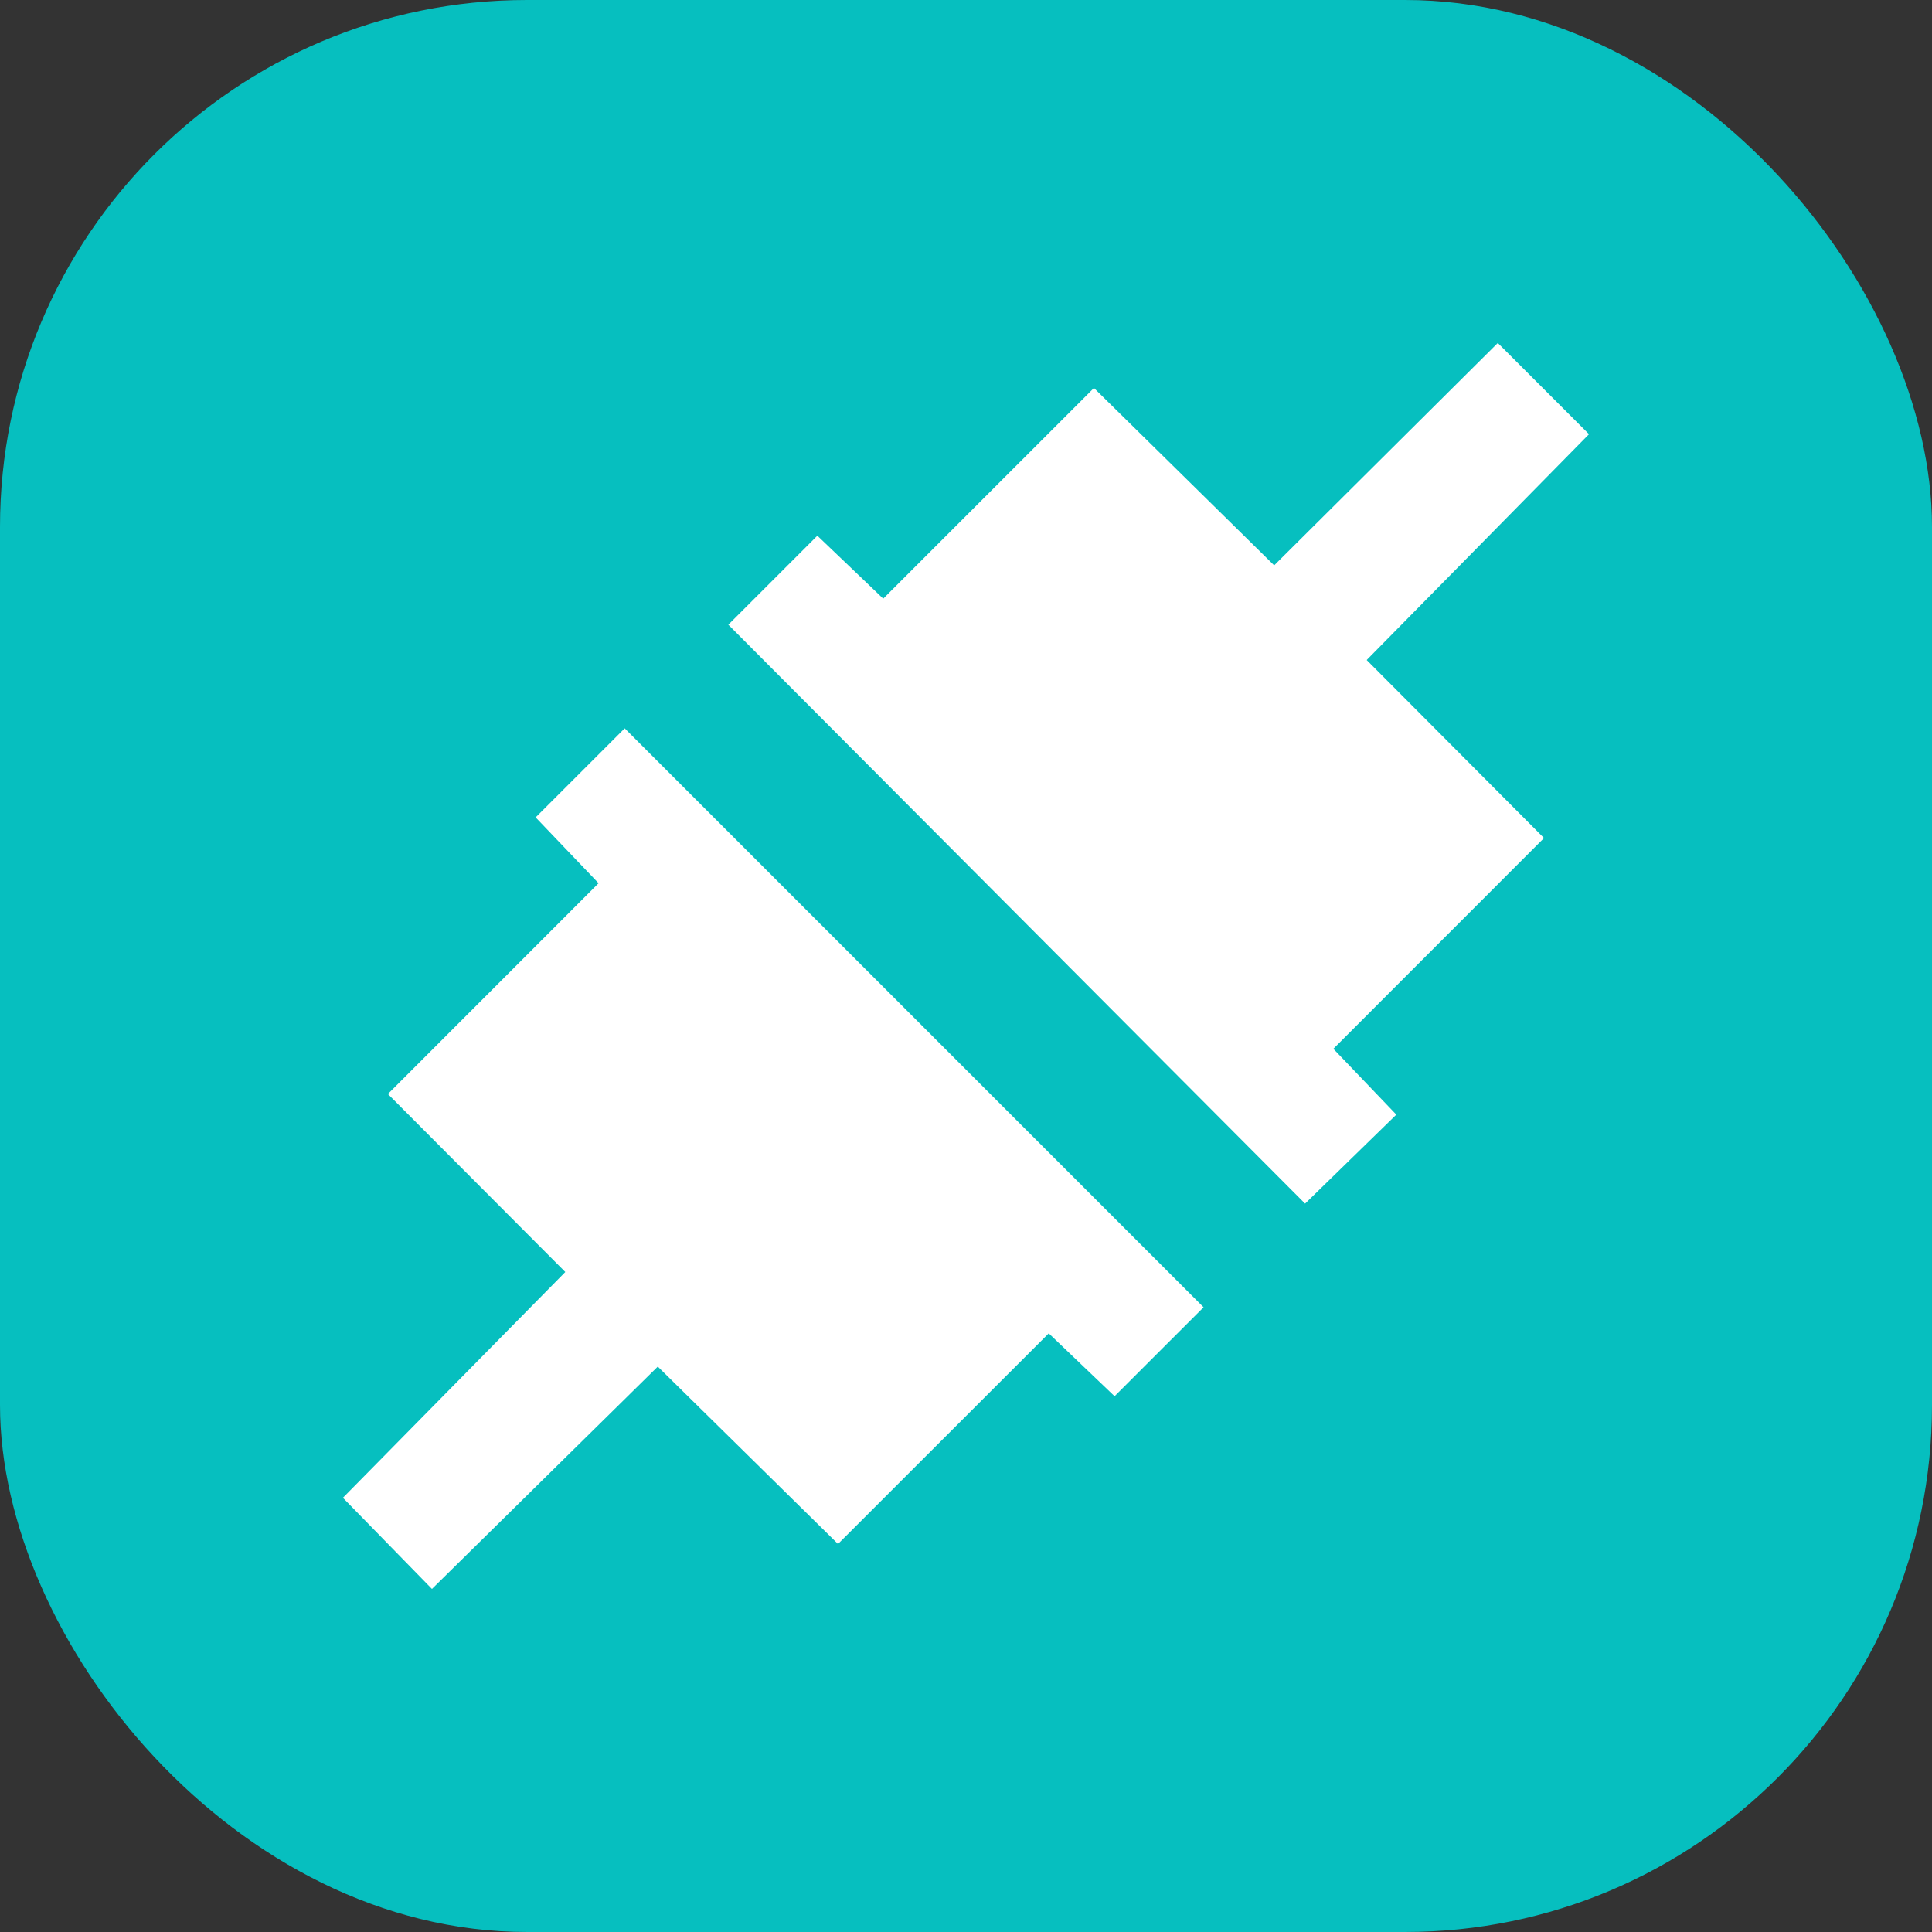 <svg width="44" height="44" viewBox="0 0 44 44" fill="none" xmlns="http://www.w3.org/2000/svg">
<rect x="0" y="0" width="44" height="44" fill="#333333" stroke="none"/>
<rect width="44" height="44" rx="12" fill="#06BFBF"/>
<g clip-path="url(#clip0_6063_21713)">
<path d="M27.362 29.772L25.383 31.75L23.908 30.341L23.884 30.318L23.86 30.342L19.085 35.114L15.005 31.099L14.98 31.076L14.956 31.099L9.838 36.138L7.858 34.111L12.899 28.993L12.924 28.968L12.899 28.945L8.883 24.915L13.657 20.139L13.681 20.116L13.657 20.091L12.247 18.616L14.227 16.636L27.362 29.772Z" fill="white" stroke="white" stroke-width="0.069"/>
<path d="M36.14 9.889L31.101 15.007L31.076 15.031L31.101 15.056L35.115 19.086L30.342 23.861L30.318 23.886L30.342 23.91L31.752 25.384L29.723 27.363L16.636 14.227L18.615 12.248L20.091 13.659L20.115 13.683L20.139 13.659L24.914 8.885L28.994 12.9L29.019 12.925L29.043 12.9L34.111 7.86L36.14 9.889Z" fill="white" stroke="white" stroke-width="0.069"/>
</g>
<defs>
<clipPath id="clip0_6063_21713">
<rect width="28.377" height="28.375" fill="white" transform="translate(7.811 7.812)"/>
</clipPath>
</defs>
</svg>
